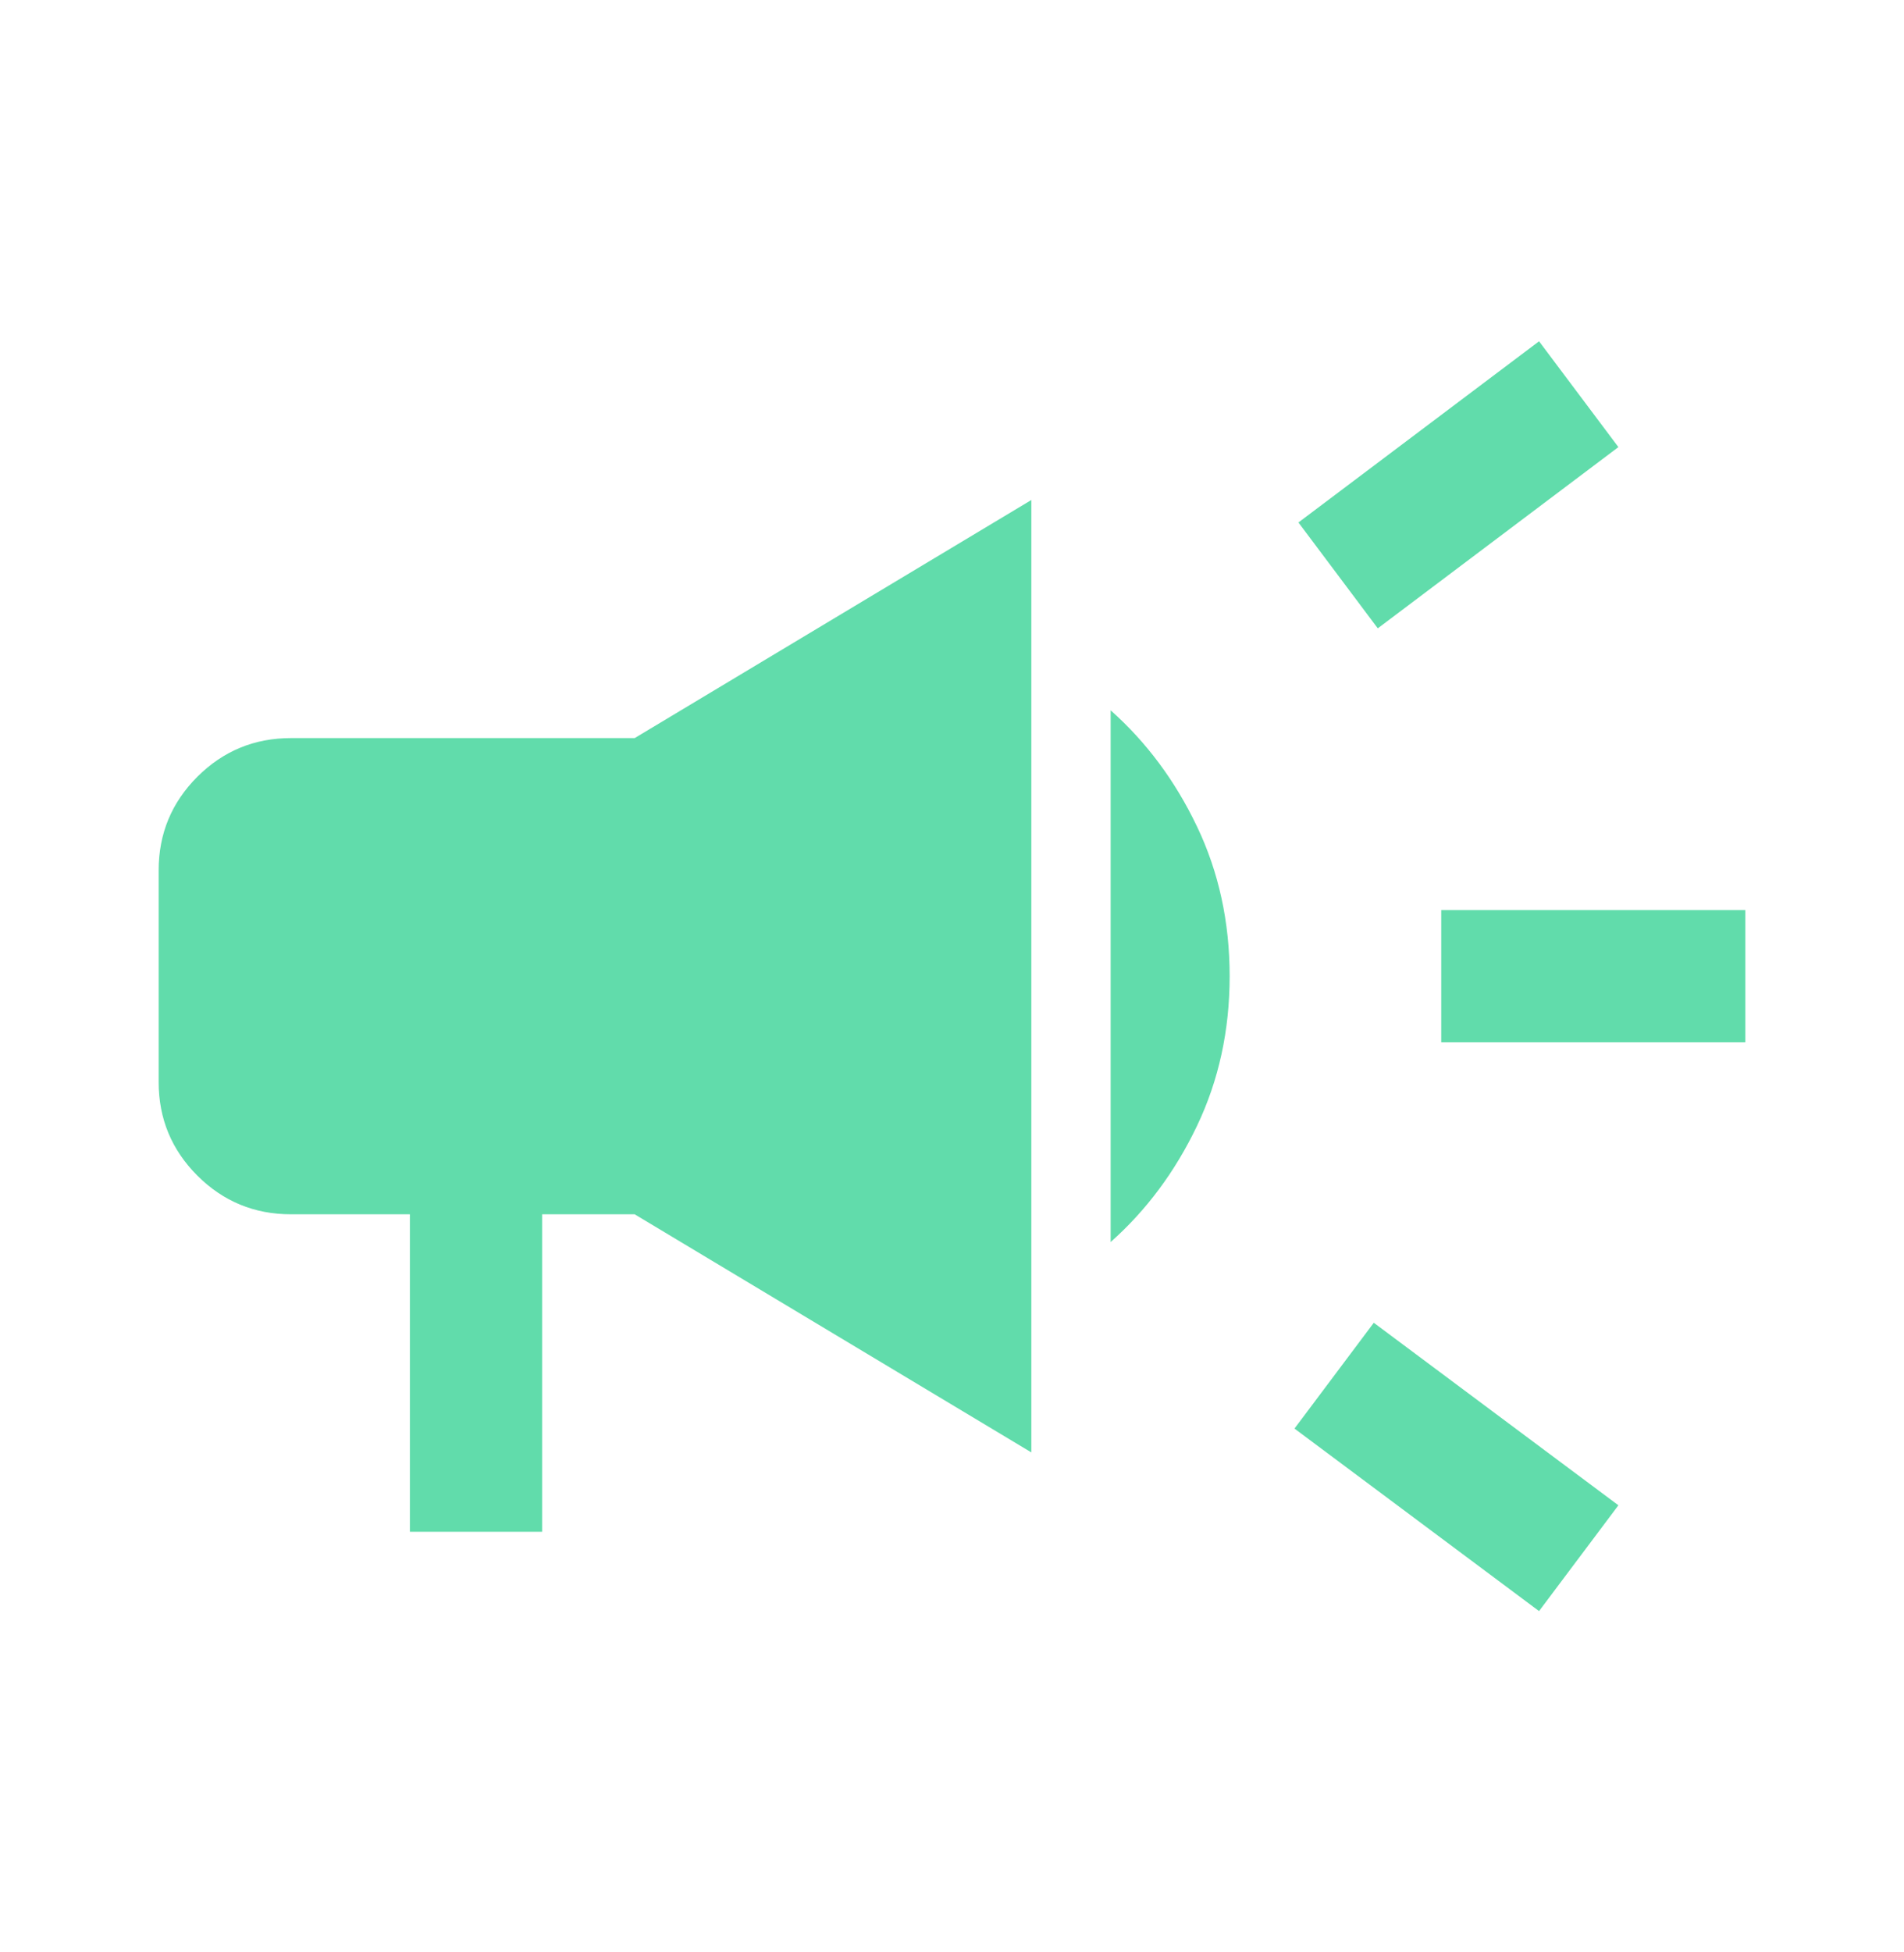 <svg width="40" height="41" viewBox="0 0 40 41" fill="none" xmlns="http://www.w3.org/2000/svg">
<mask id="mask0_9_215" style="mask-type:alpha" maskUnits="userSpaceOnUse" x="0" y="0" width="40" height="41">
<rect y="0.5" width="40" height="40" fill="#D9D9D9"/>
</mask>
<g mask="url(#mask0_9_215)">
<path d="M30.278 21.889V19.111H36.667V21.889H30.278ZM32.333 33.833L27.195 30L28.861 27.778L34 31.611L32.333 33.833ZM28.945 13.195L27.278 10.972L32.333 7.167L34 9.389L28.945 13.195ZM8.611 32.167V25.5H6.111C5.343 25.5 4.688 25.229 4.146 24.688C3.604 24.146 3.333 23.491 3.333 22.722V18.278C3.333 17.509 3.604 16.854 4.146 16.312C4.688 15.771 5.343 15.5 6.111 15.5H13.333L21.667 10.5V30.5L13.333 25.5H11.389V32.167H8.611ZM23.333 26.083V14.917C24.083 15.583 24.688 16.396 25.146 17.354C25.604 18.312 25.833 19.361 25.833 20.5C25.833 21.639 25.604 22.688 25.146 23.646C24.688 24.604 24.083 25.417 23.333 26.083Z" fill="#61DCAB"/>
</g>
</svg>
